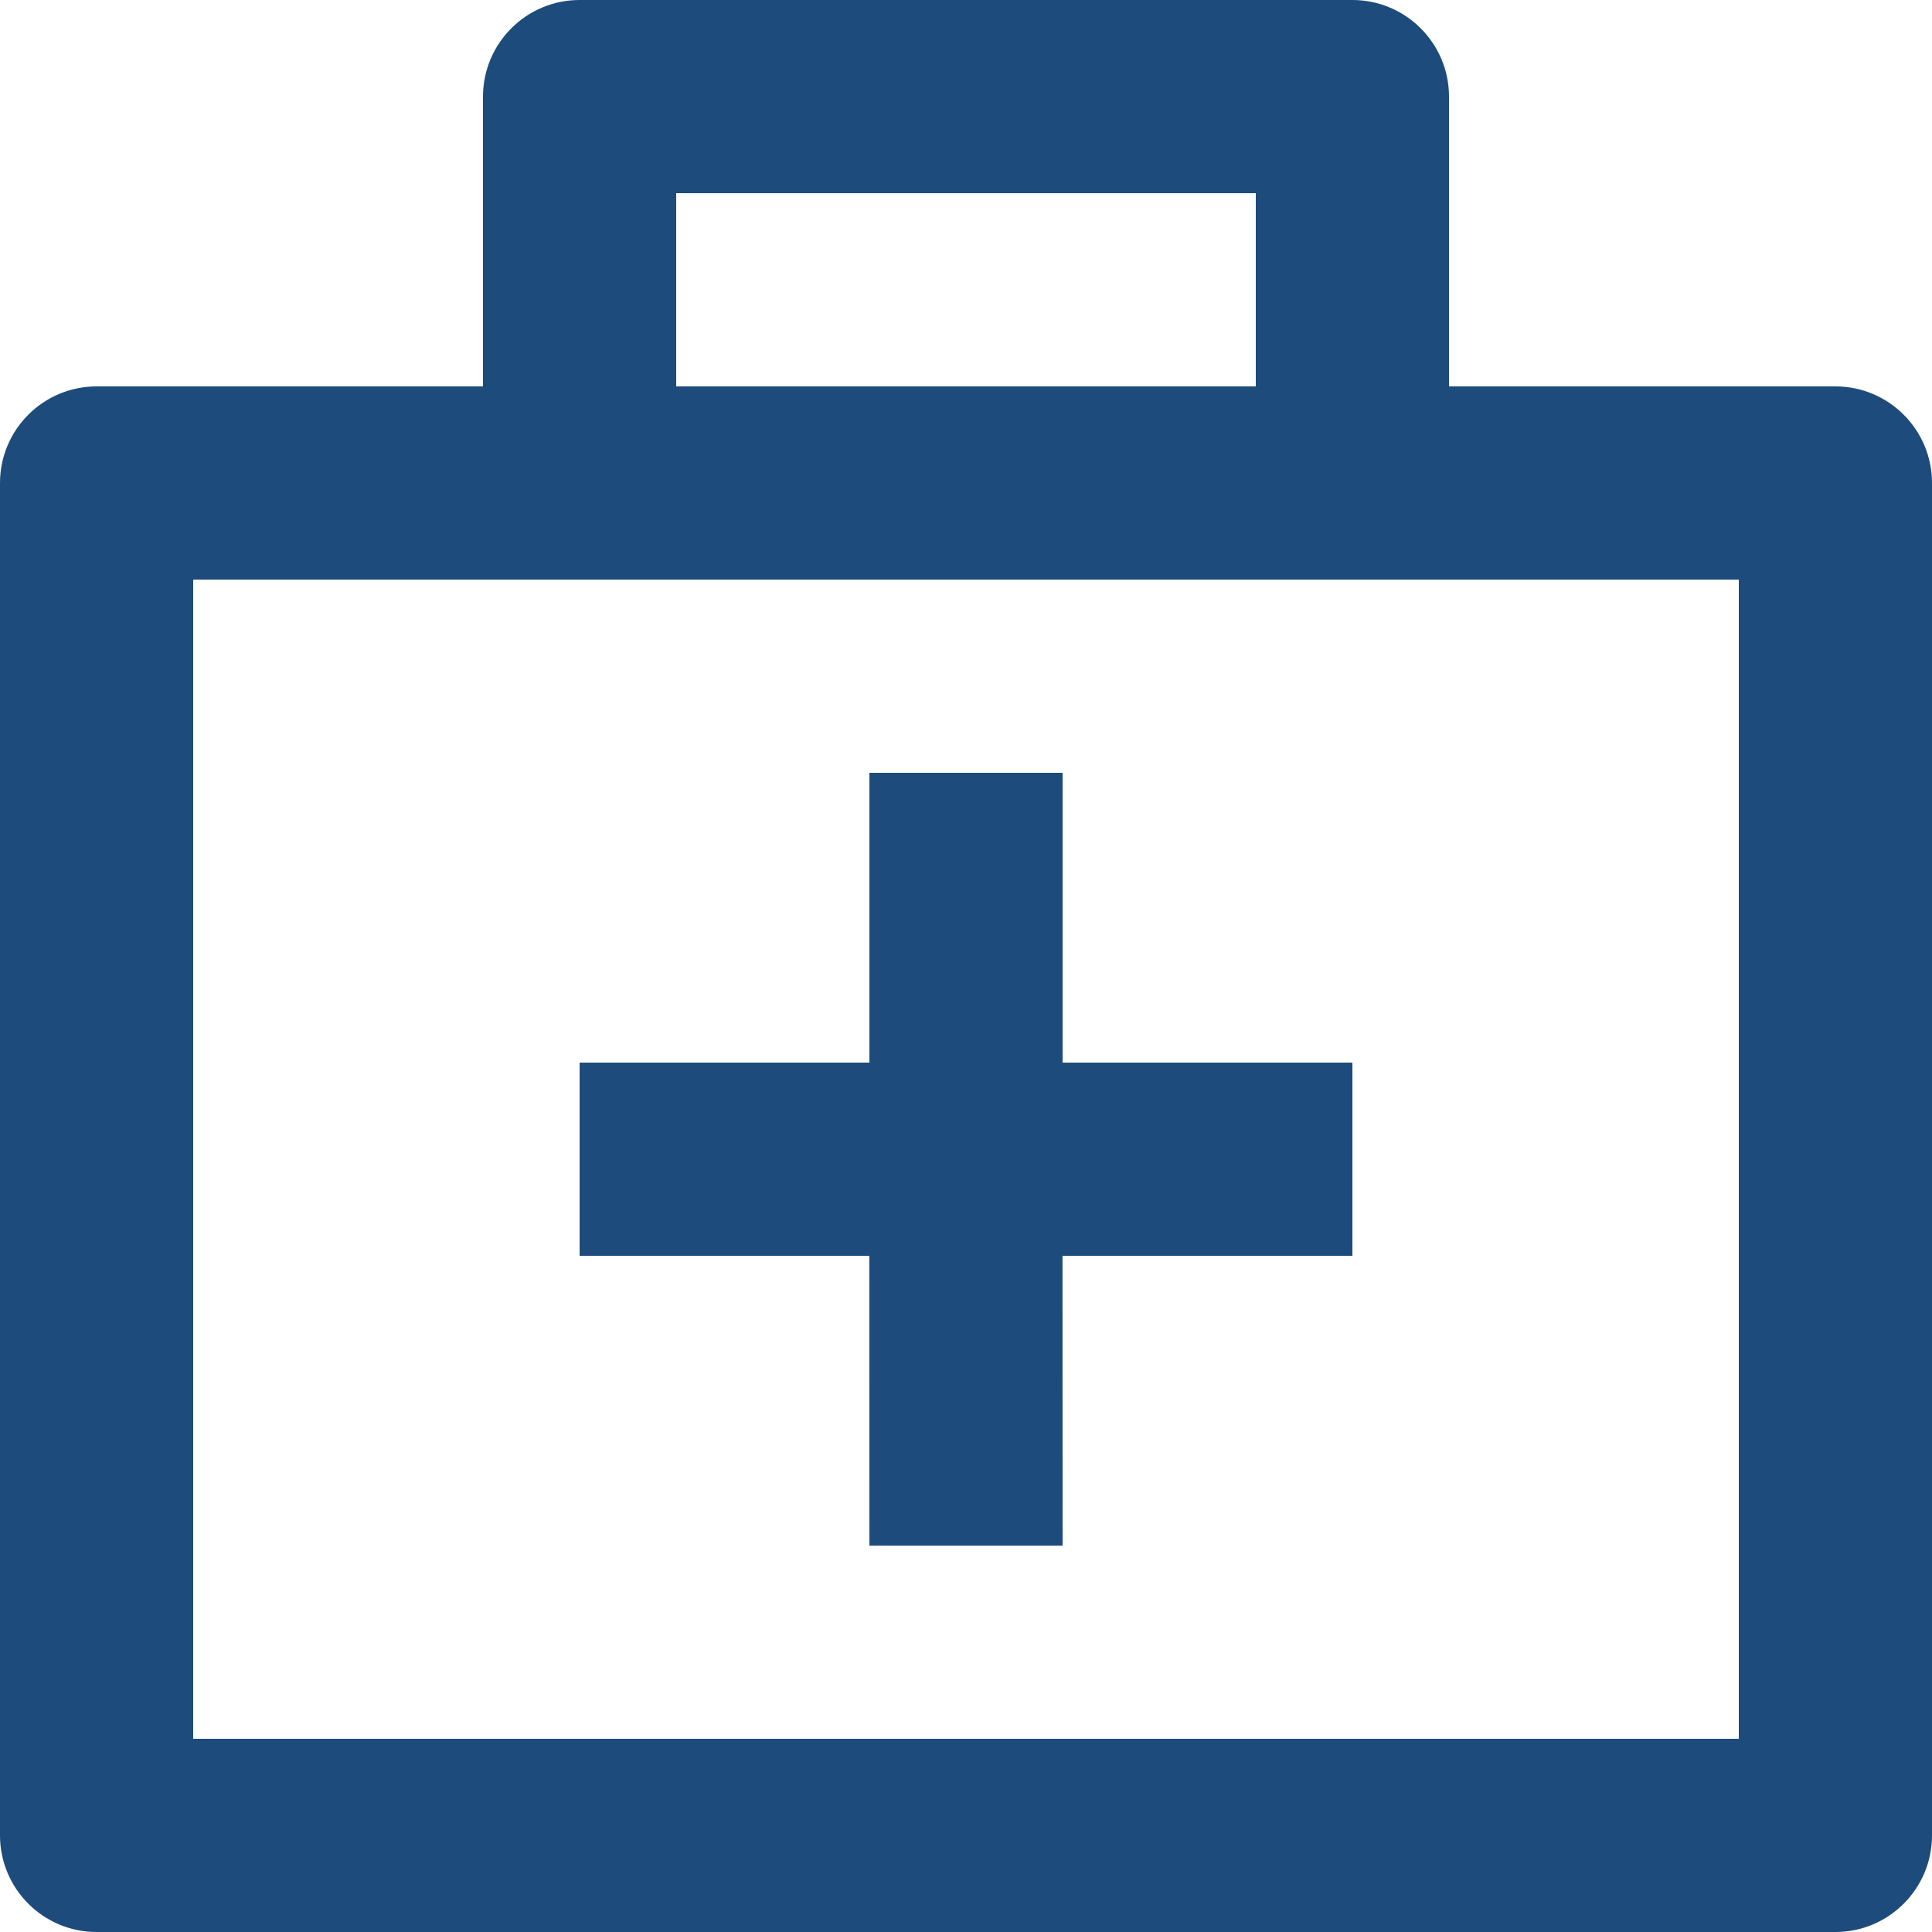<?xml version="1.0" encoding="UTF-8"?> <svg xmlns="http://www.w3.org/2000/svg" width="40" height="40" viewBox="0 0 40 40" fill="none"> <g clip-path="url(#clip0_1327_222644)"> <path d="M28 0C29.104 0 30 0.896 30 2V8H38C39.104 8 40 8.896 40 10V38C40 39.104 39.104 40 38 40H2C0.896 40 0 39.104 0 38V10C0 8.896 0.896 8 2 8H10V2C10 0.896 10.896 0 12 0H28ZM36 12H4V36H36V12ZM22 16V22H28V26H21.998L22 32H18L17.998 26H12V22H18V16H22ZM26 4H14V8H26V4Z" fill="#1D4B7C"></path> </g> <defs> <clipPath id="clip0_1327_222644"> <rect width="40" height="40" fill="white"></rect> </clipPath> </defs> </svg> 